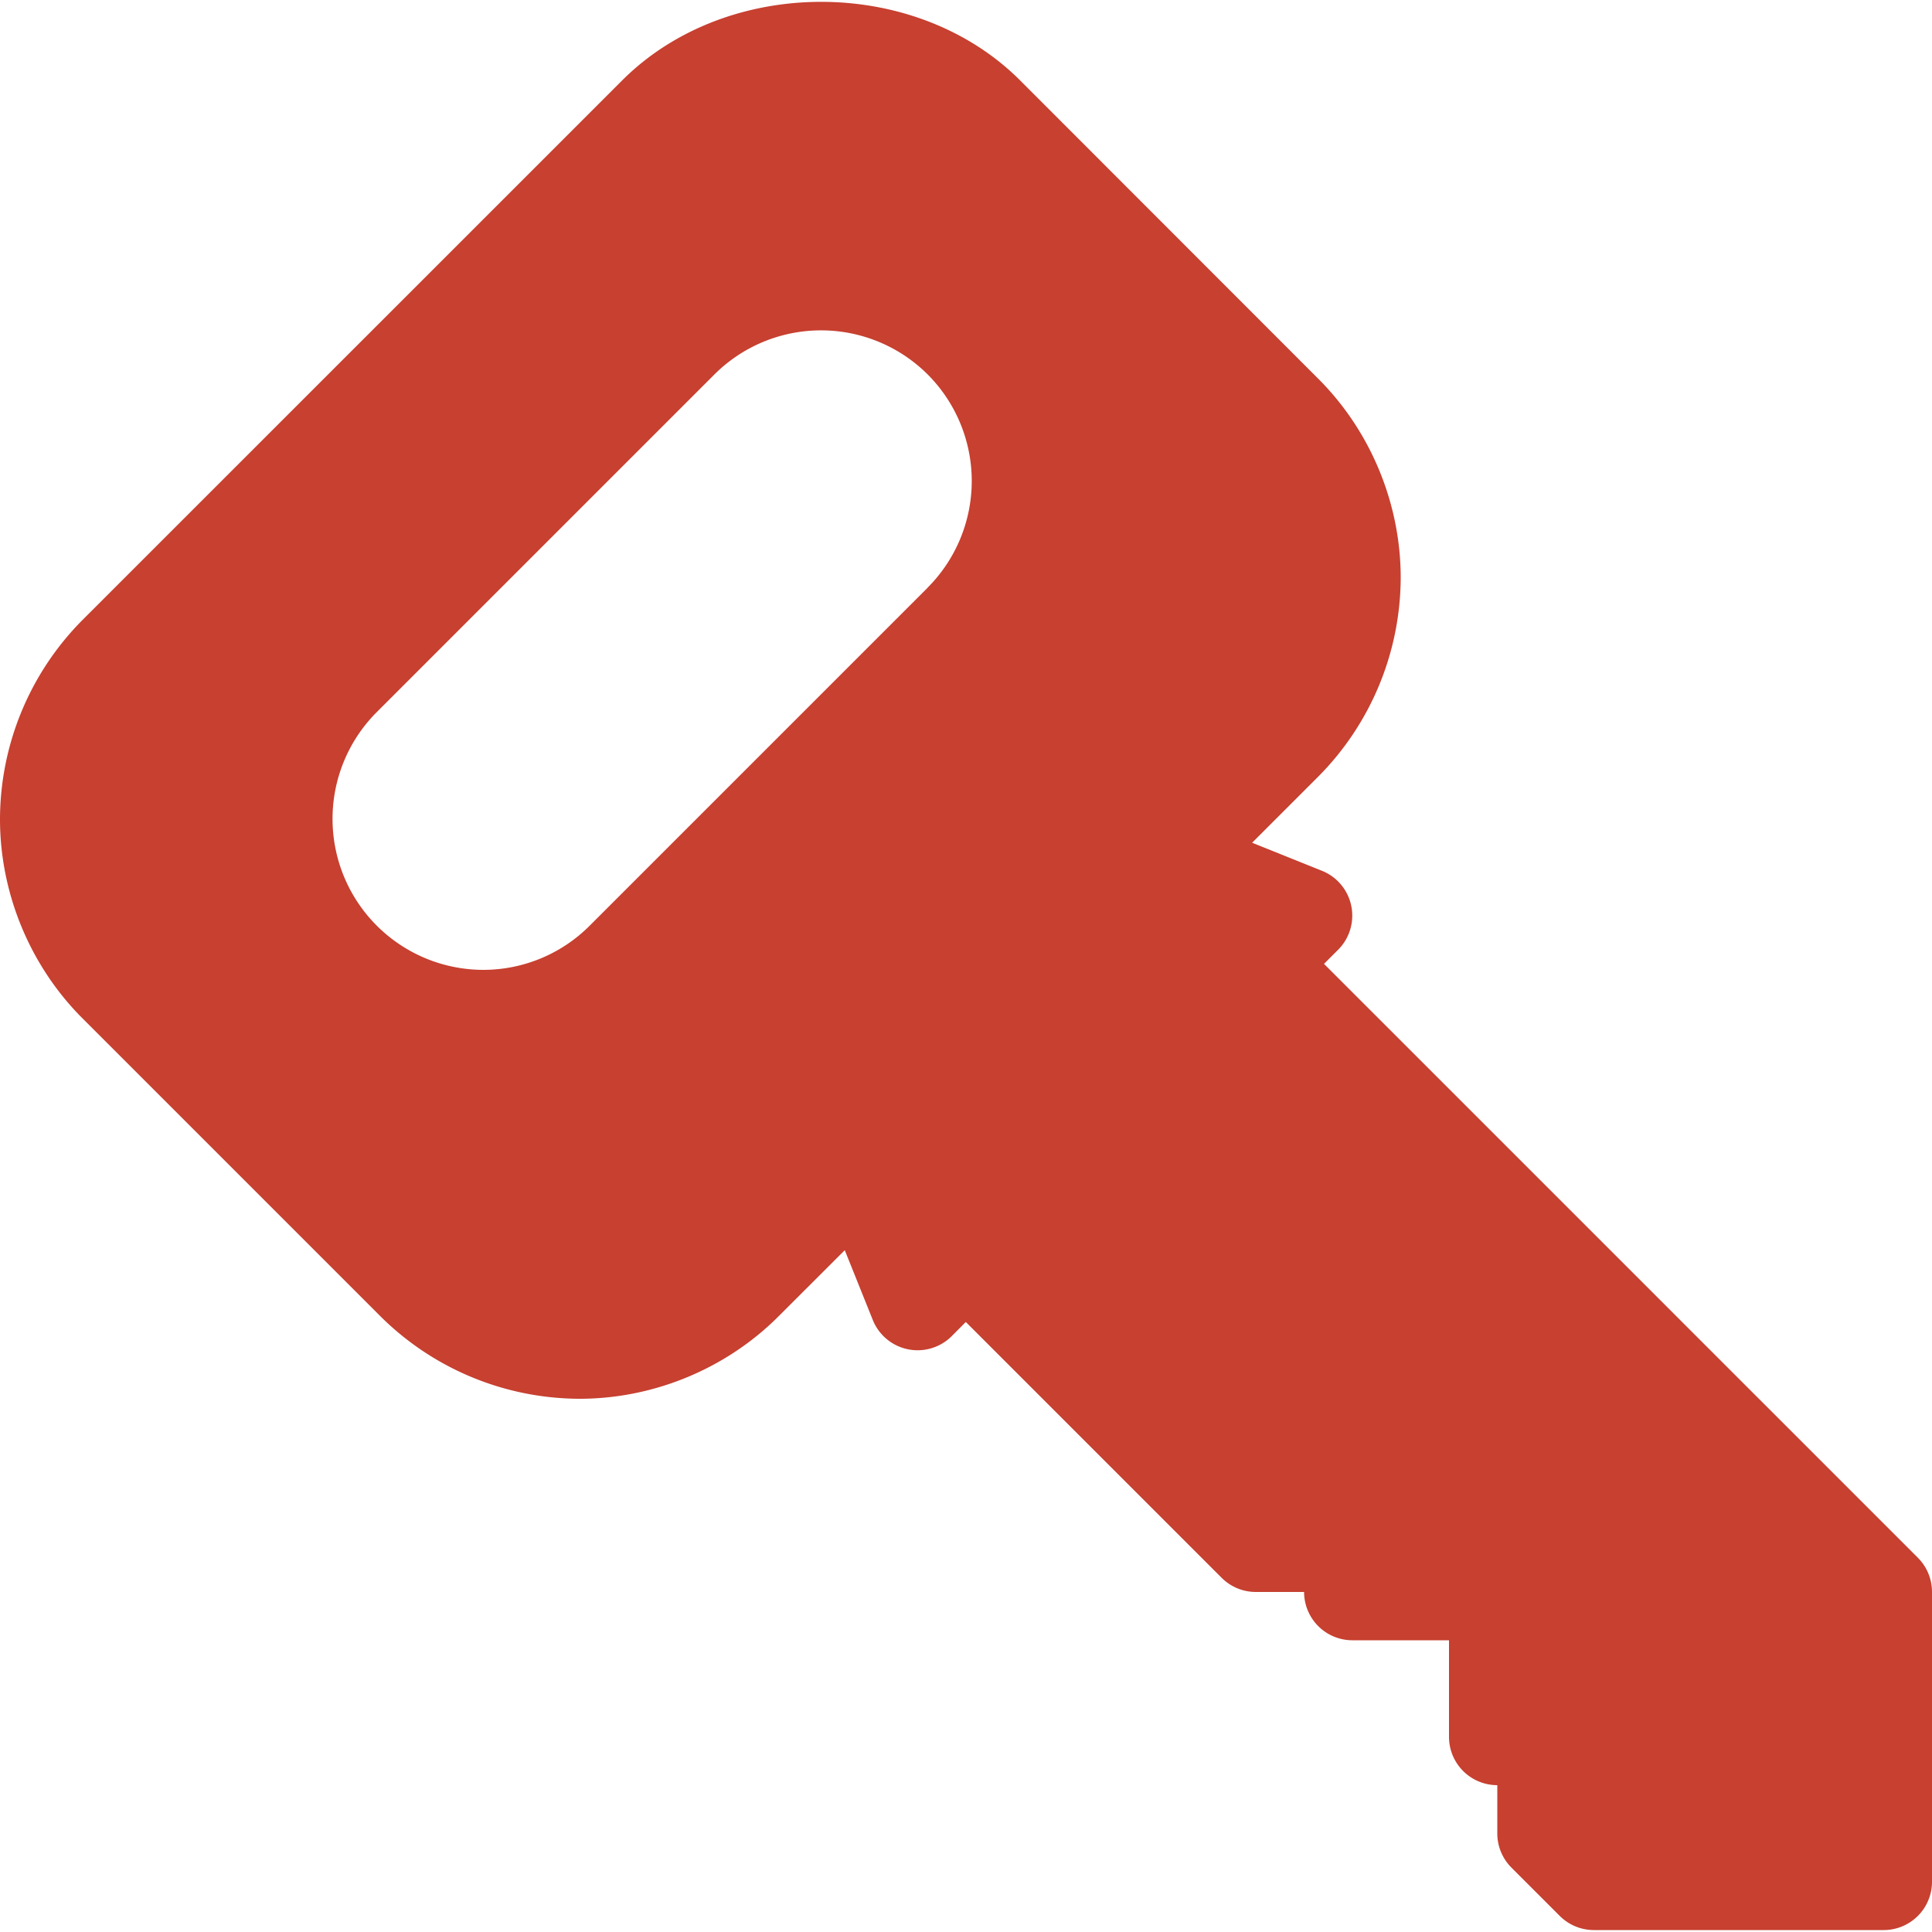 <svg width="20" height="20" fill="none" xmlns="http://www.w3.org/2000/svg"><g clip-path="url(#a)"><path d="m19.854 16.126-6.148-6.148.146-.146a.5.5 0 0 0-.168-.818l-.722-.29.684-.684a2.934 2.934 0 0 0 .854-2.06c0-.767-.311-1.518-.854-2.06L10.56.832C9.476-.252 7.524-.252 6.44.833L.852 6.42A2.934 2.934 0 0 0 0 8.48c0 .768.311 1.519.853 2.061l3.086 3.086A2.934 2.934 0 0 0 6 14.48c.767 0 1.518-.311 2.06-.854l.685-.684.29.722a.5.5 0 0 0 .817.168l.146-.147 2.648 2.648a.5.5 0 0 0 .354.147h.5a.5.5 0 0 0 .5.5h1v1a.5.5 0 0 0 .5.5v.5a.5.5 0 0 0 .146.353l.5.5a.5.5 0 0 0 .354.147h3a.5.5 0 0 0 .5-.5v-3a.5.5 0 0 0-.146-.354zM9.604 6.083l-3.5 3.5A1.556 1.556 0 0 1 5 10.04a1.563 1.563 0 0 1-1.104-2.664l3.5-3.5a1.563 1.563 0 0 1 2.207 0 1.562 1.562 0 0 1 0 2.207z" fill="#C74030"/></g><defs><clipPath id="a"><path fill="#fff" d="M0 0h20v20H0z"/></clipPath></defs></svg>